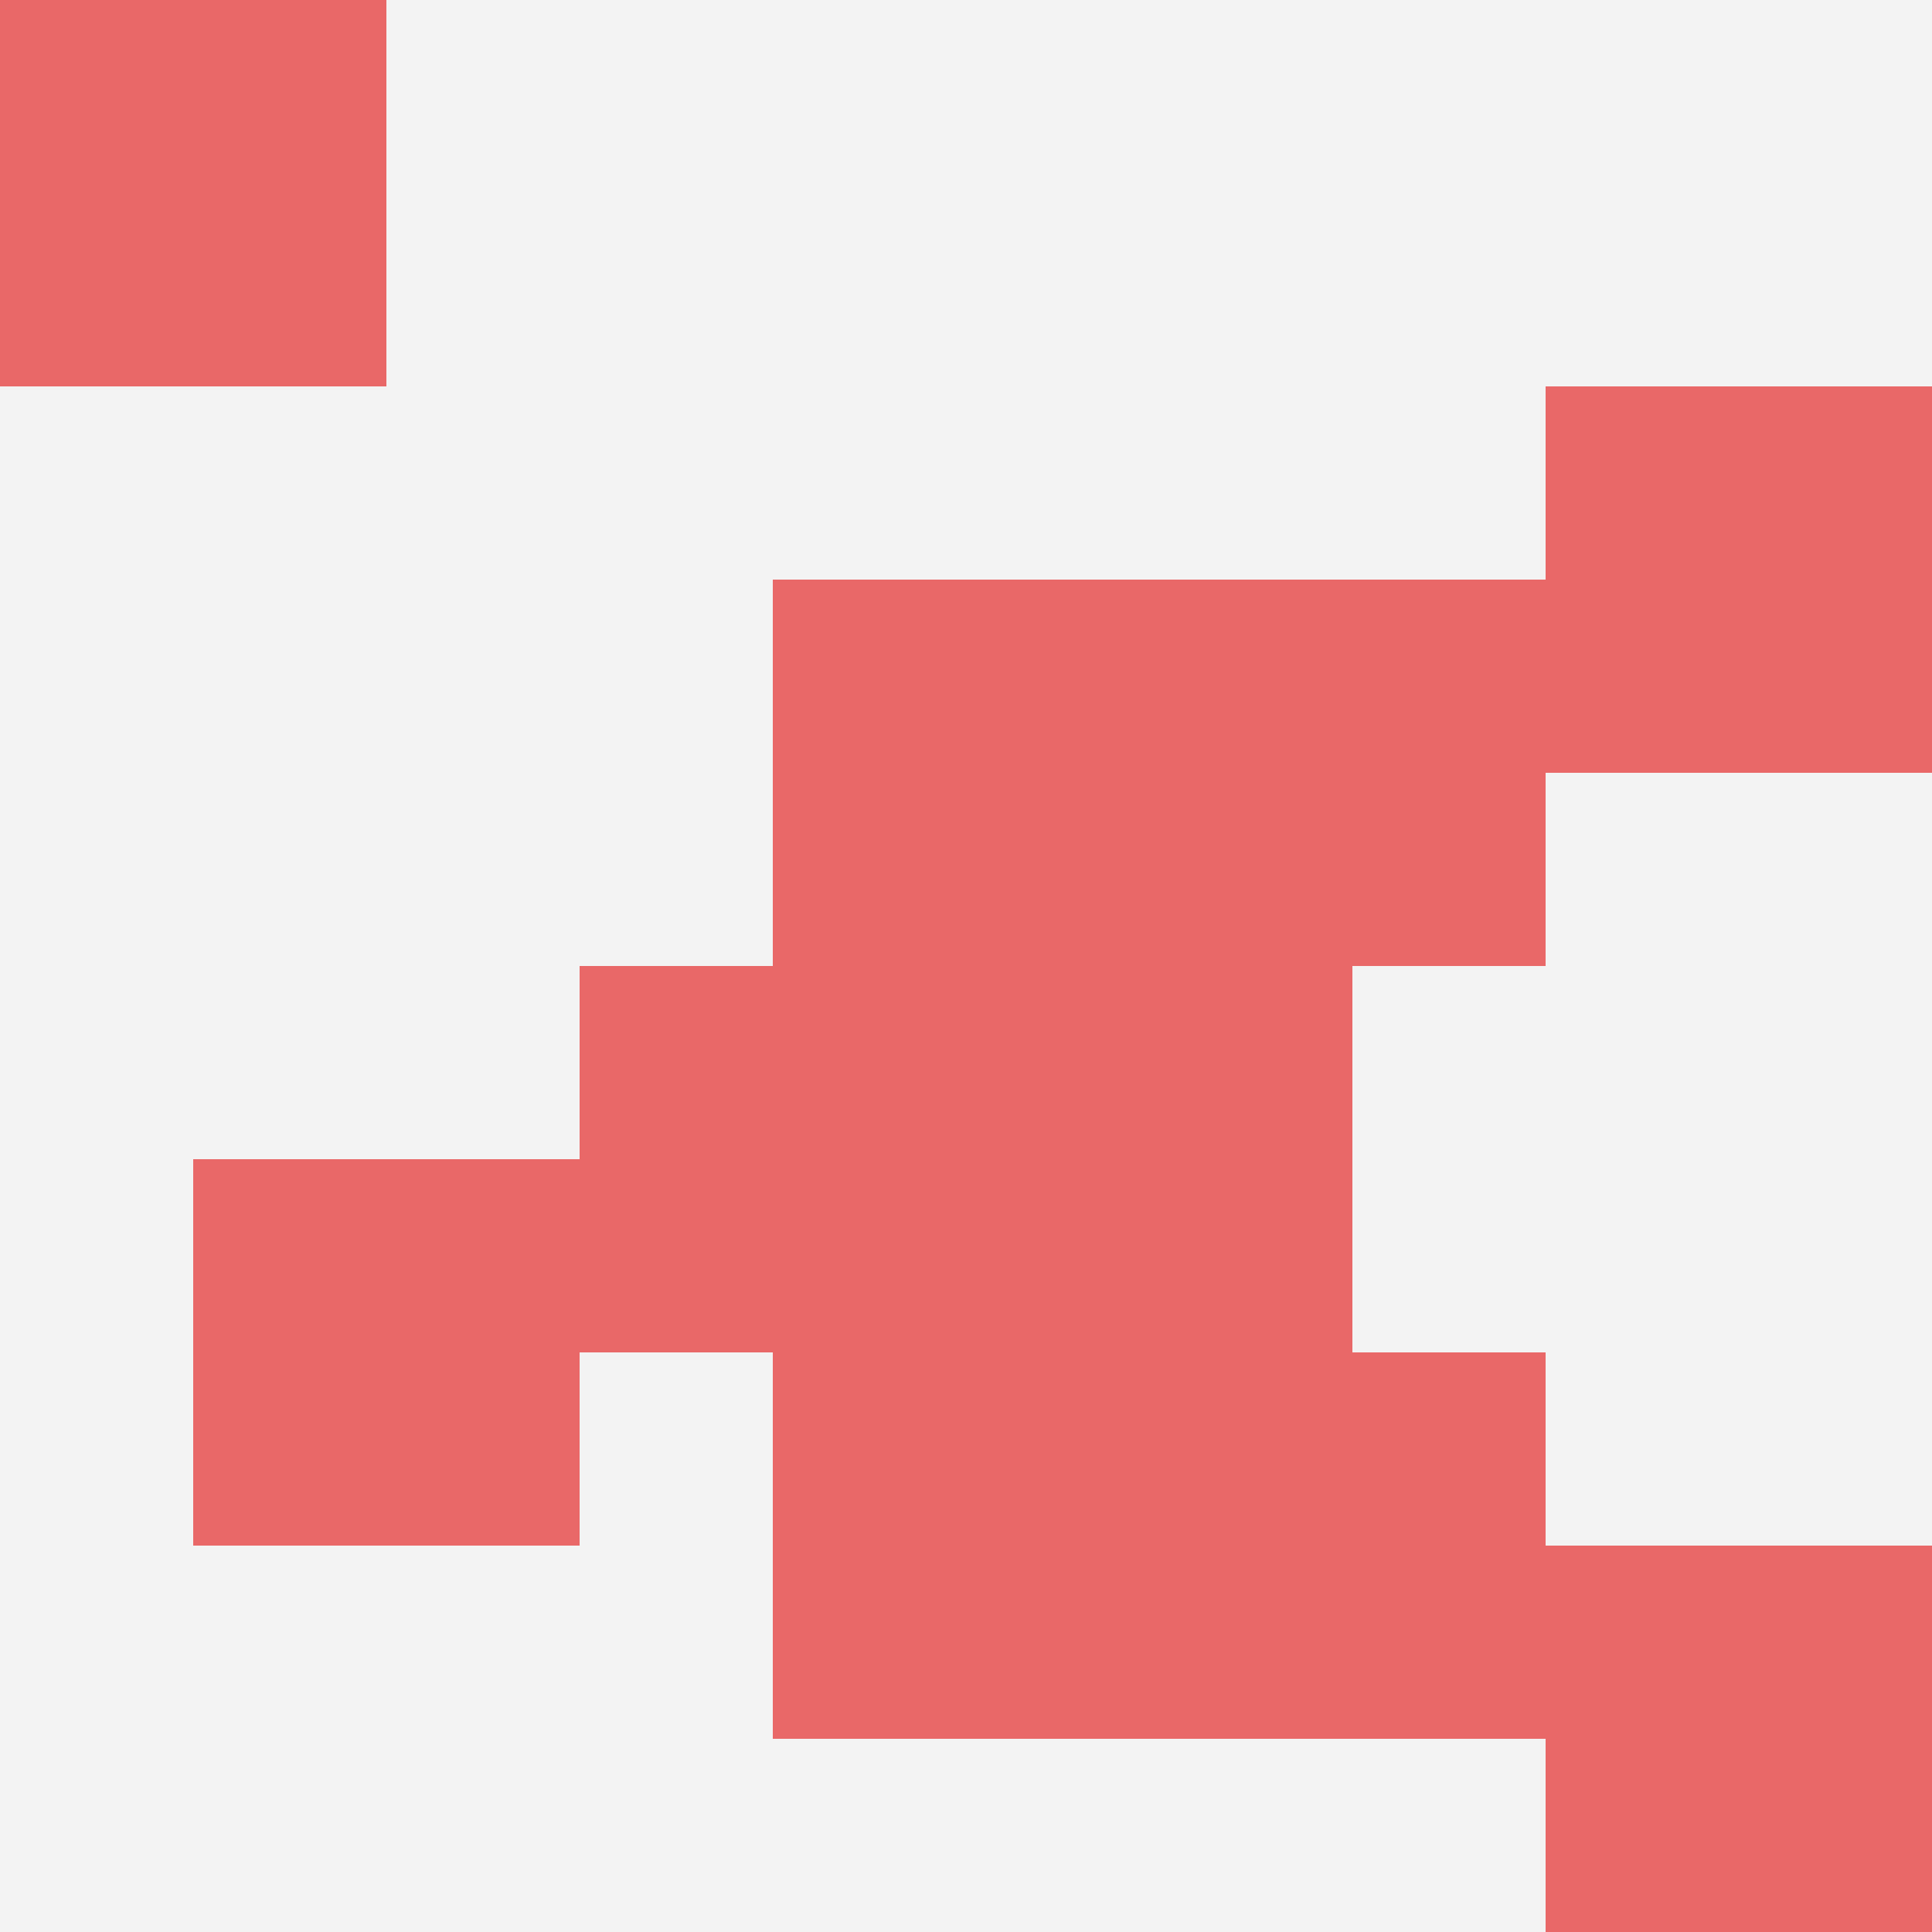 <svg id="ten-svg" xmlns="http://www.w3.org/2000/svg" preserveAspectRatio="xMinYMin meet" viewBox="0 0 10 10"> <rect x="0" y="0" width="10" height="10" fill="#F3F3F3"/><rect class="t" x="1" y="6"/><rect class="t" x="6" y="3"/><rect class="t" x="4" y="3"/><rect class="t" x="5" y="5"/><rect class="t" x="8" y="8"/><rect class="t" x="0" y="0"/><rect class="t" x="3" y="5"/><rect class="t" x="8" y="2"/><rect class="t" x="6" y="7"/><rect class="t" x="4" y="7"/><style>.t{width:2px;height:2px;fill:#E96868} #ten-svg{shape-rendering:crispedges;}</style></svg>